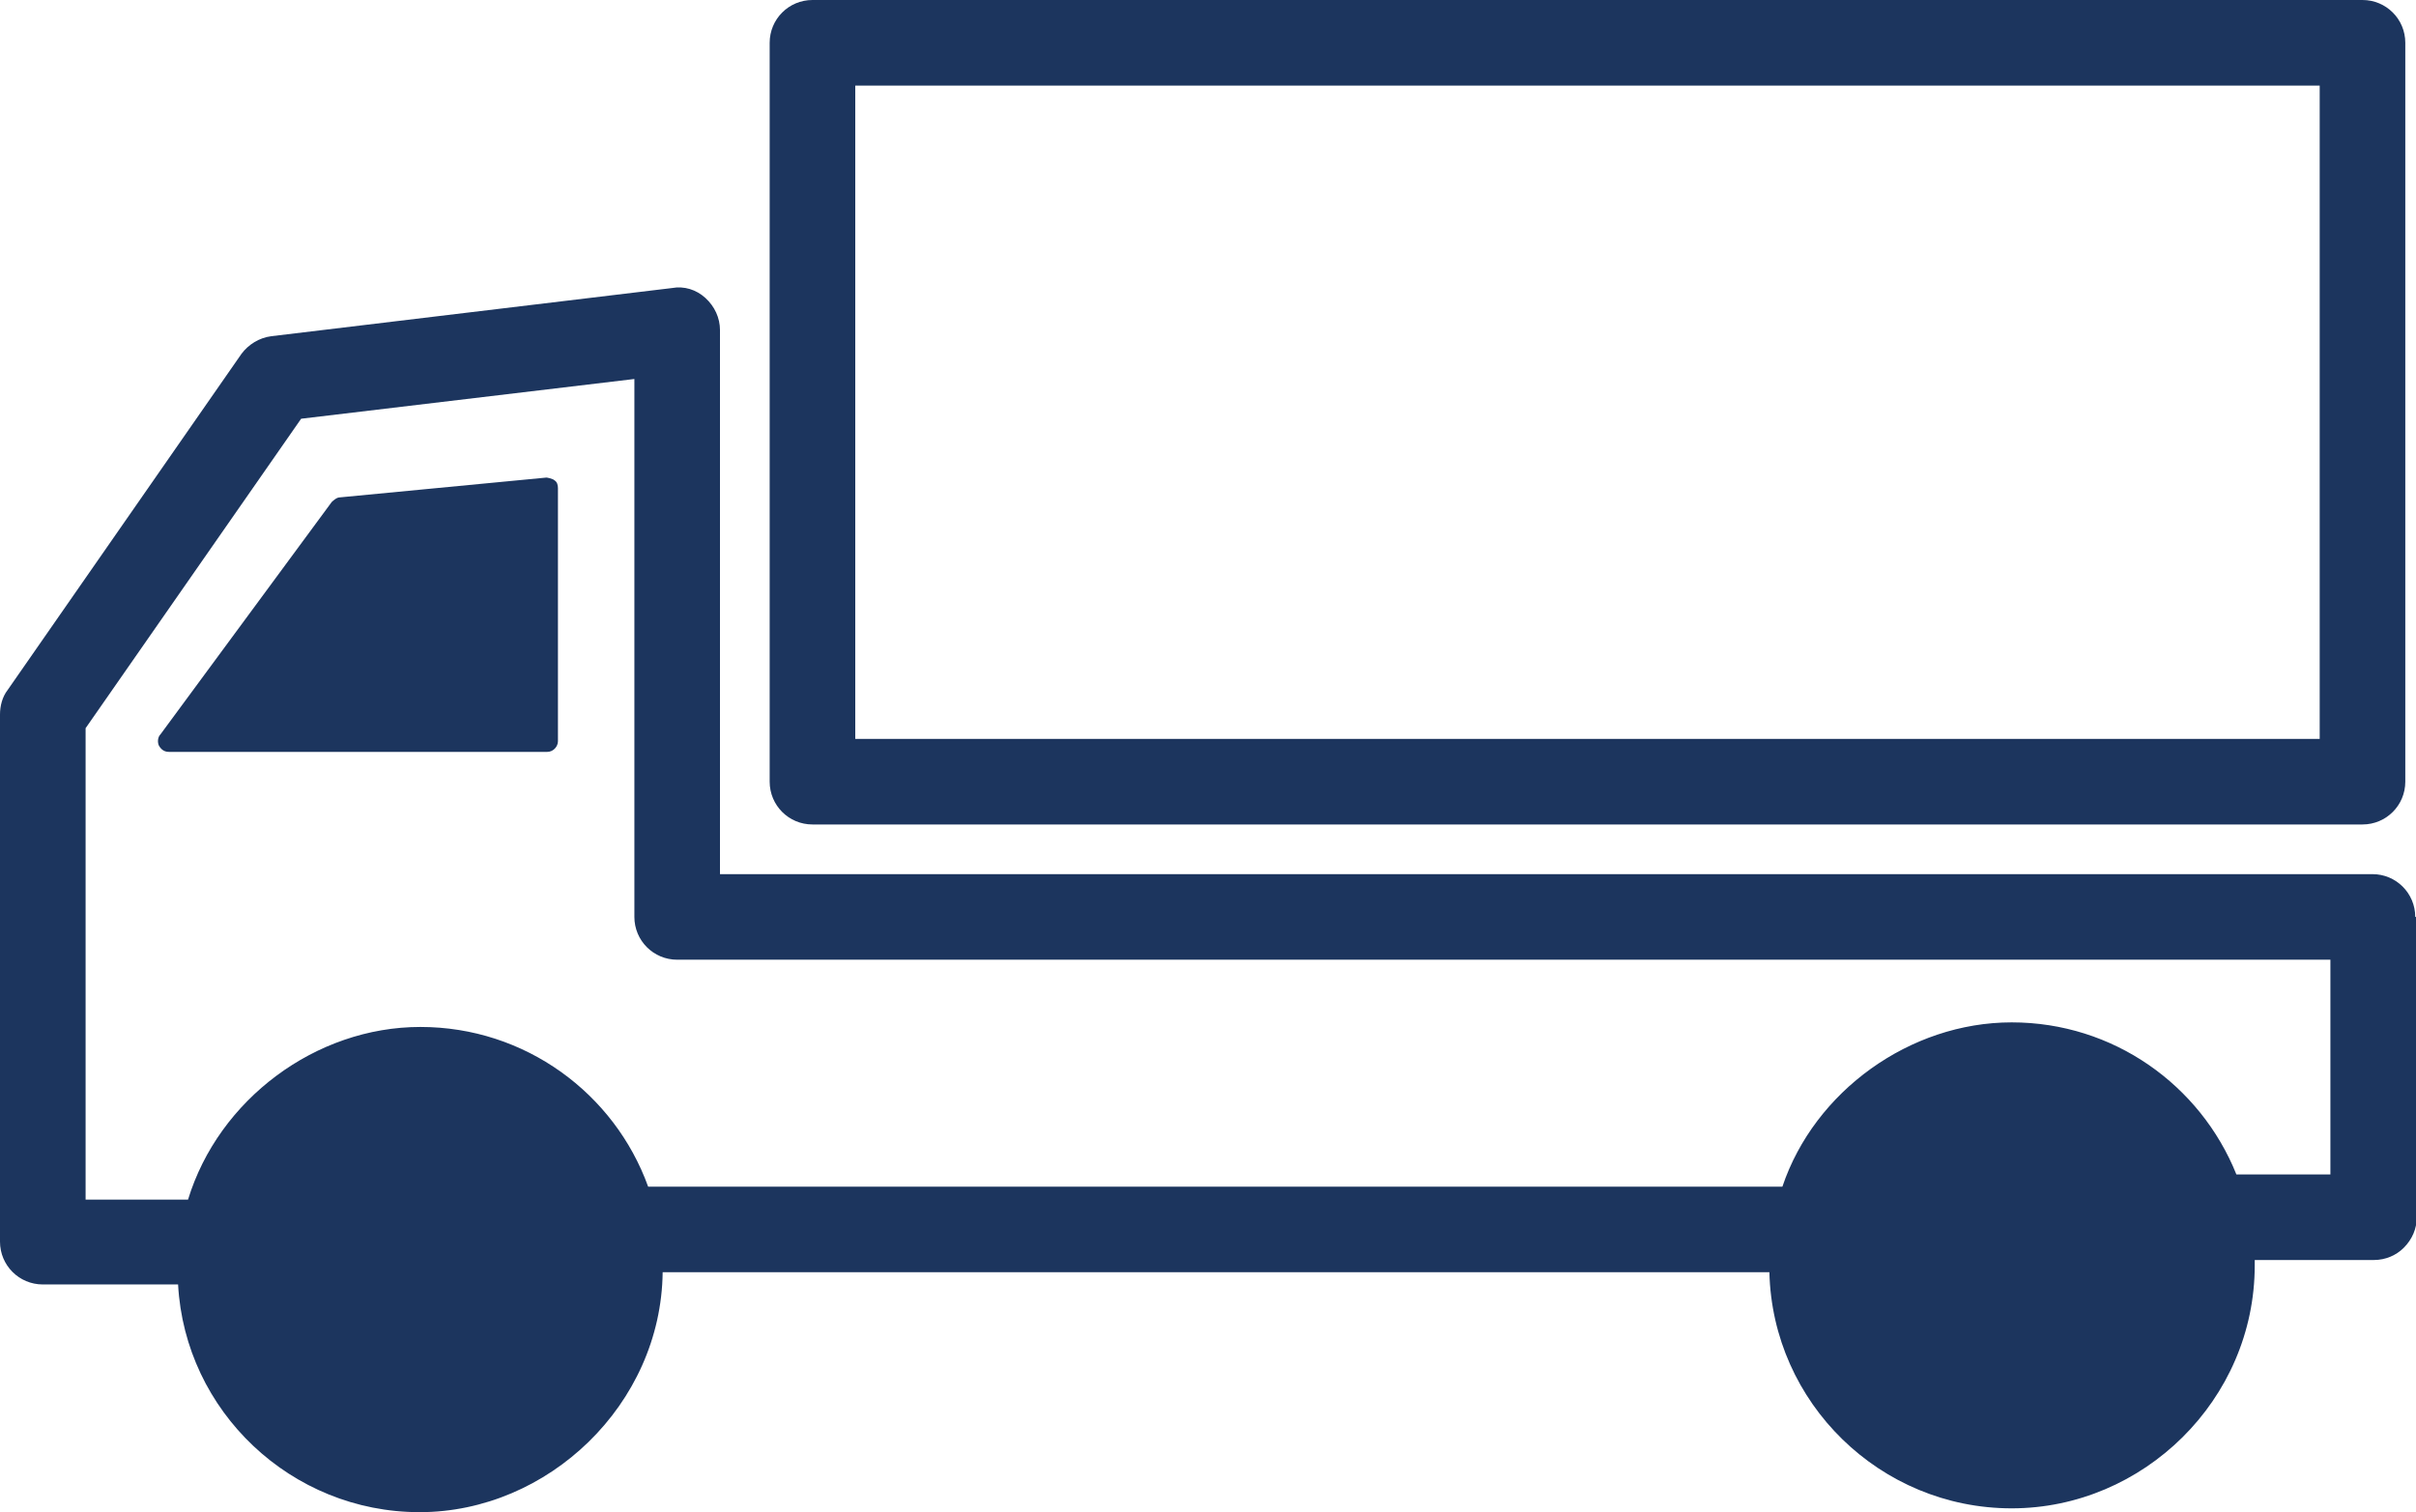 <?xml version="1.0" encoding="UTF-8"?><svg id="Layer_1" xmlns="http://www.w3.org/2000/svg" viewBox="0 0 31.61 19.79"><defs><style>.cls-1{fill:#1c355e;}</style></defs><path class="cls-1" d="M30.91,10.79H10.63c-.31,0-.56-.25-.56-.56V.56c0-.31,.25-.56,.56-.56H30.91c.31,0,.56,.25,.56,.56V10.23c0,.31-.25,.56-.56,.56Zm-19.72-1.12H30.35V1.12H11.19V9.68Z"/><path class="cls-1" d="M31.6,12c0-.31-.25-.56-.56-.56H9.42V4.32c0-.16-.07-.31-.19-.42s-.28-.16-.44-.13l-5.24,.63c-.16,.02-.3,.11-.39,.23L.1,9.03c-.07,.09-.1,.21-.1,.32v6.9c0,.31,.25,.56,.56,.56h1.77c.09,1.66,1.48,2.98,3.16,2.98s3.16-1.41,3.18-3.14h14.48c.04,1.71,1.45,3.09,3.17,3.09s3.18-1.42,3.18-3.18c0-.02,0-.05,0-.07h1.56c.15,0,.29-.06,.39-.16,.11-.11,.17-.25,.17-.4v-3.93Zm-2.34,3.37c-.47-1.17-1.61-1.99-2.94-1.99s-2.58,.9-3,2.15H8.48c-.44-1.22-1.61-2.09-2.98-2.09s-2.64,.95-3.04,2.26H1.12v-6.17L3.94,5.48l4.36-.52v7.04c0,.31,.25,.56,.56,.56H30.49v2.81h-1.22Z"/><path class="cls-1" d="M7.3,6.4v3.3c0,.07-.06,.14-.14,.14H2.21c-.06,0-.1-.03-.13-.08-.02-.04-.02-.11,.02-.15l2.24-3.04s.06-.06,.1-.06l2.71-.26s.08,.01,.11,.04c.03,.02,.04,.06,.04,.1Z"/></svg>